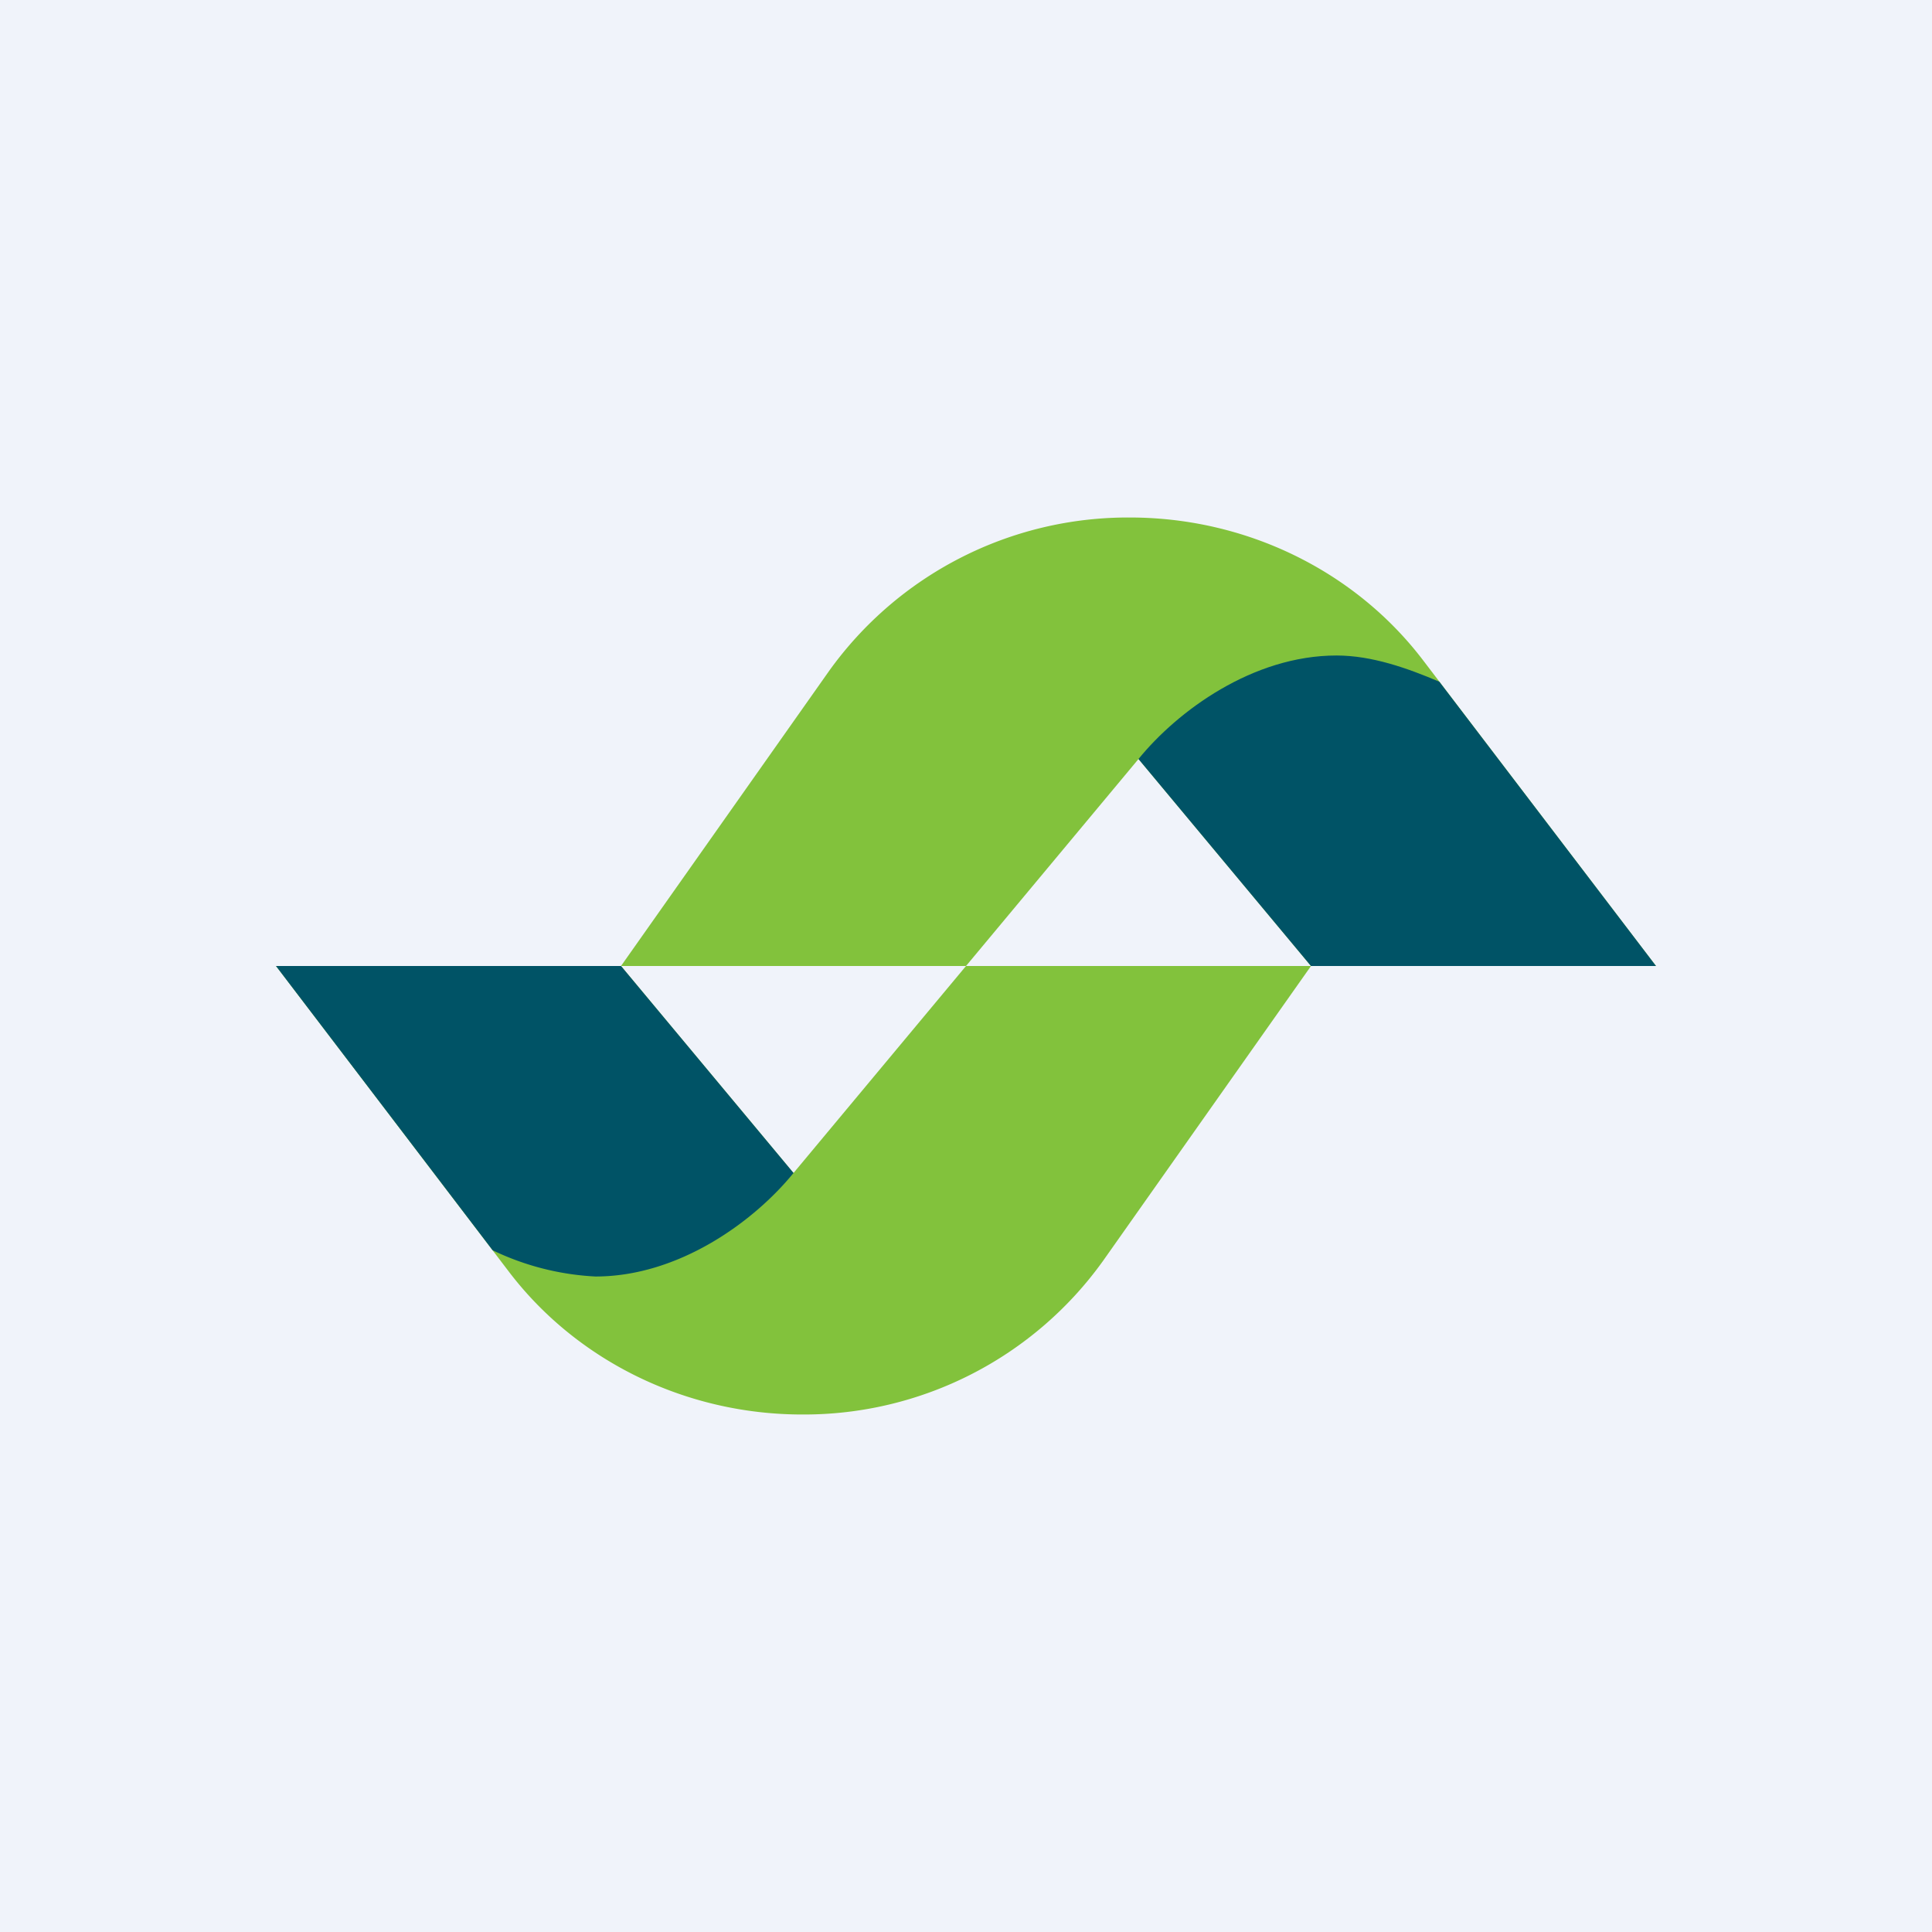 <!-- by Finnhub --><svg width="56" height="56" viewBox="0 0 56 56" xmlns="http://www.w3.org/2000/svg"><path fill="#F0F3FA" d="M0 0h56v56H0z"/><path d="M8 28h10l5 6 5-6h10l-6.03 8.55A10.66 10.66 0 0 1 23.25 41c-3.36 0-6.52-1.54-8.5-4.14L8 28Z" fill="#82C23C"/><path d="M23 34c-1.13 1.39-3.31 3-5.74 3a7.77 7.77 0 0 1-2.98-.76L8 28h10l5 6Z" fill="#005366"/><path d="M48 28H38l-5-6-5 6H18l6.03-8.55A10.66 10.66 0 0 1 32.75 15c3.36 0 6.52 1.54 8.5 4.14L48 28Z" fill="#82C23C"/><path d="M33 22c1.13-1.39 3.31-3 5.74-3 1.03 0 2.06.37 2.98.76L48 28H38l-5-6Z" fill="#005366"/></svg>
